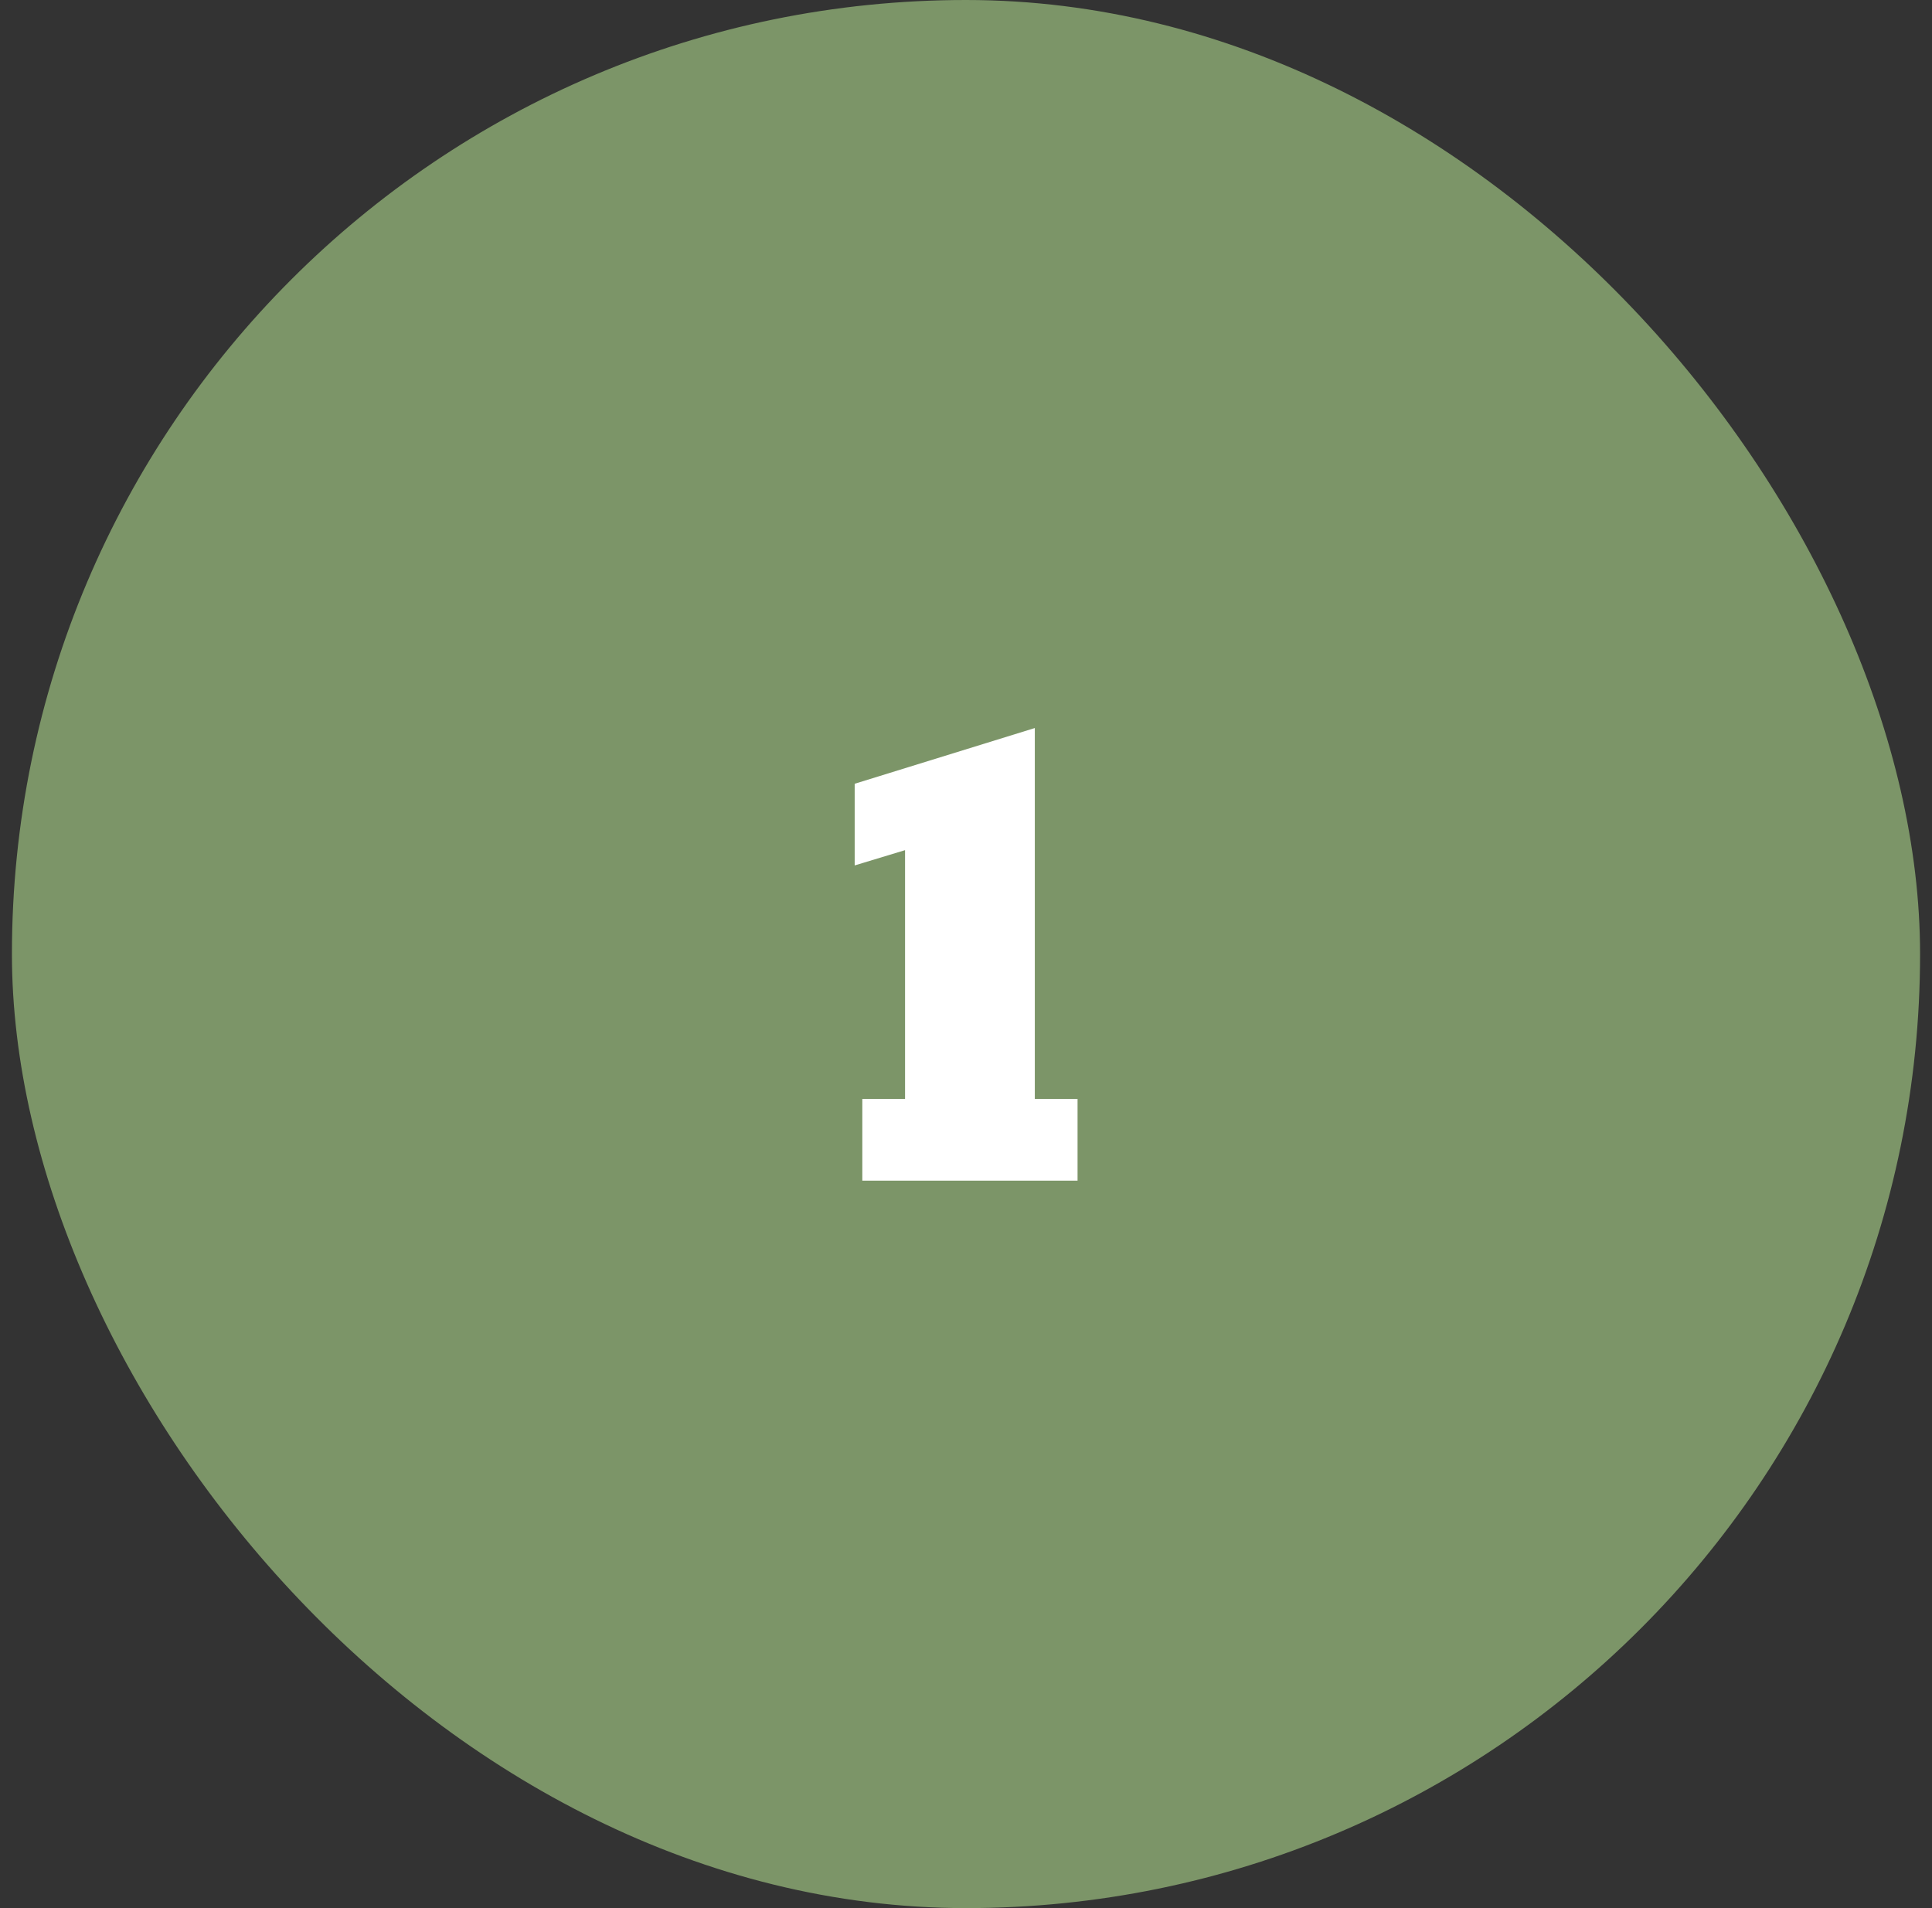 <svg xmlns="http://www.w3.org/2000/svg" width="81" height="80" viewBox="0 0 81 80" fill="none"><rect x="0" y="0" width="81" height="80" fill="#333333" stroke="none"/><rect x="0.5" width="80" height="80" rx="40" fill="#7C9568"></rect><path d="M36.153 49.5V46.076H37.945V35.644L35.833 36.284V32.86L43.385 30.524V46.076H45.177V49.5H36.153Z" fill="white"></path></svg>